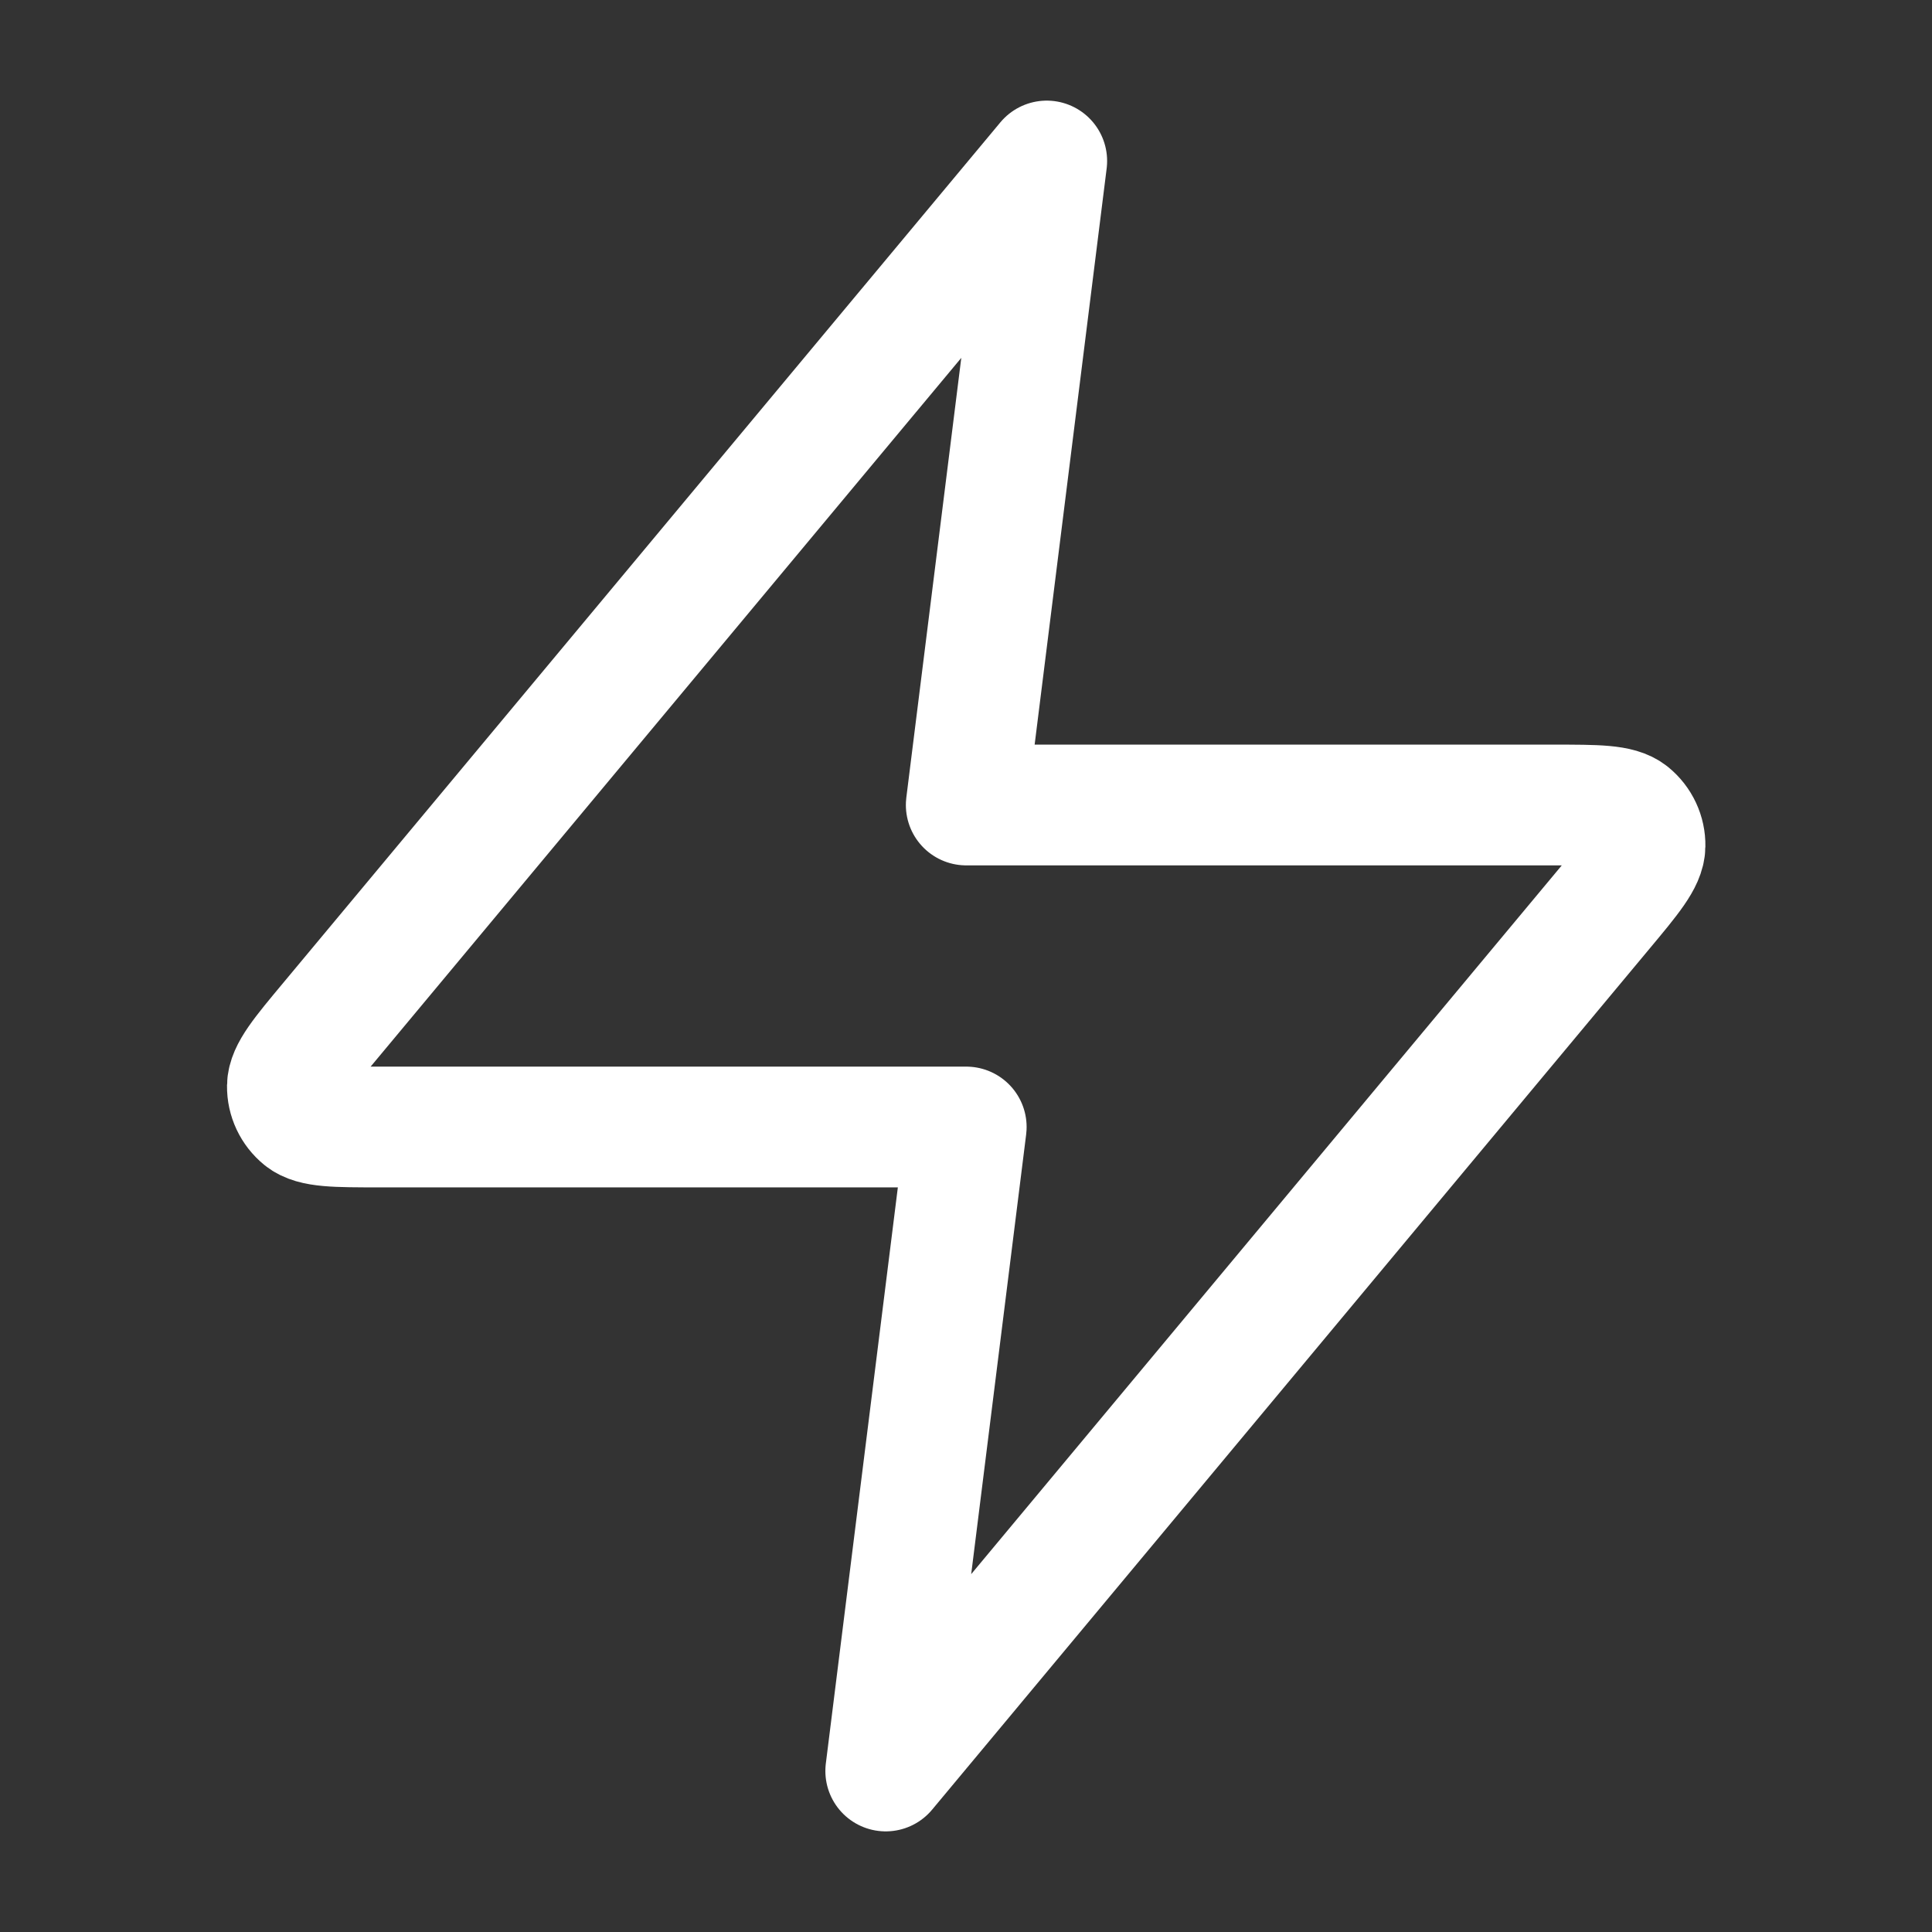 <svg width="24" height="24" viewBox="0 0 24 24" fill="none" xmlns="http://www.w3.org/2000/svg">
<rect x="0" y="0" width="24" height="24" fill="#333333" stroke="none"/>
<path d="M13.003 2L4.096 12.688C3.747 13.106 3.573 13.316 3.57 13.492C3.568 13.646 3.637 13.792 3.756 13.889C3.894 14 4.166 14 4.711 14H12.003L11.003 22L19.909 11.312C20.258 10.894 20.433 10.684 20.435 10.508C20.438 10.354 20.369 10.208 20.25 10.111C20.112 10 19.84 10 19.295 10H12.003L13.003 2Z" stroke="white" stroke-width="1.5" stroke-linecap="round" stroke-linejoin="round"/>
</svg>
